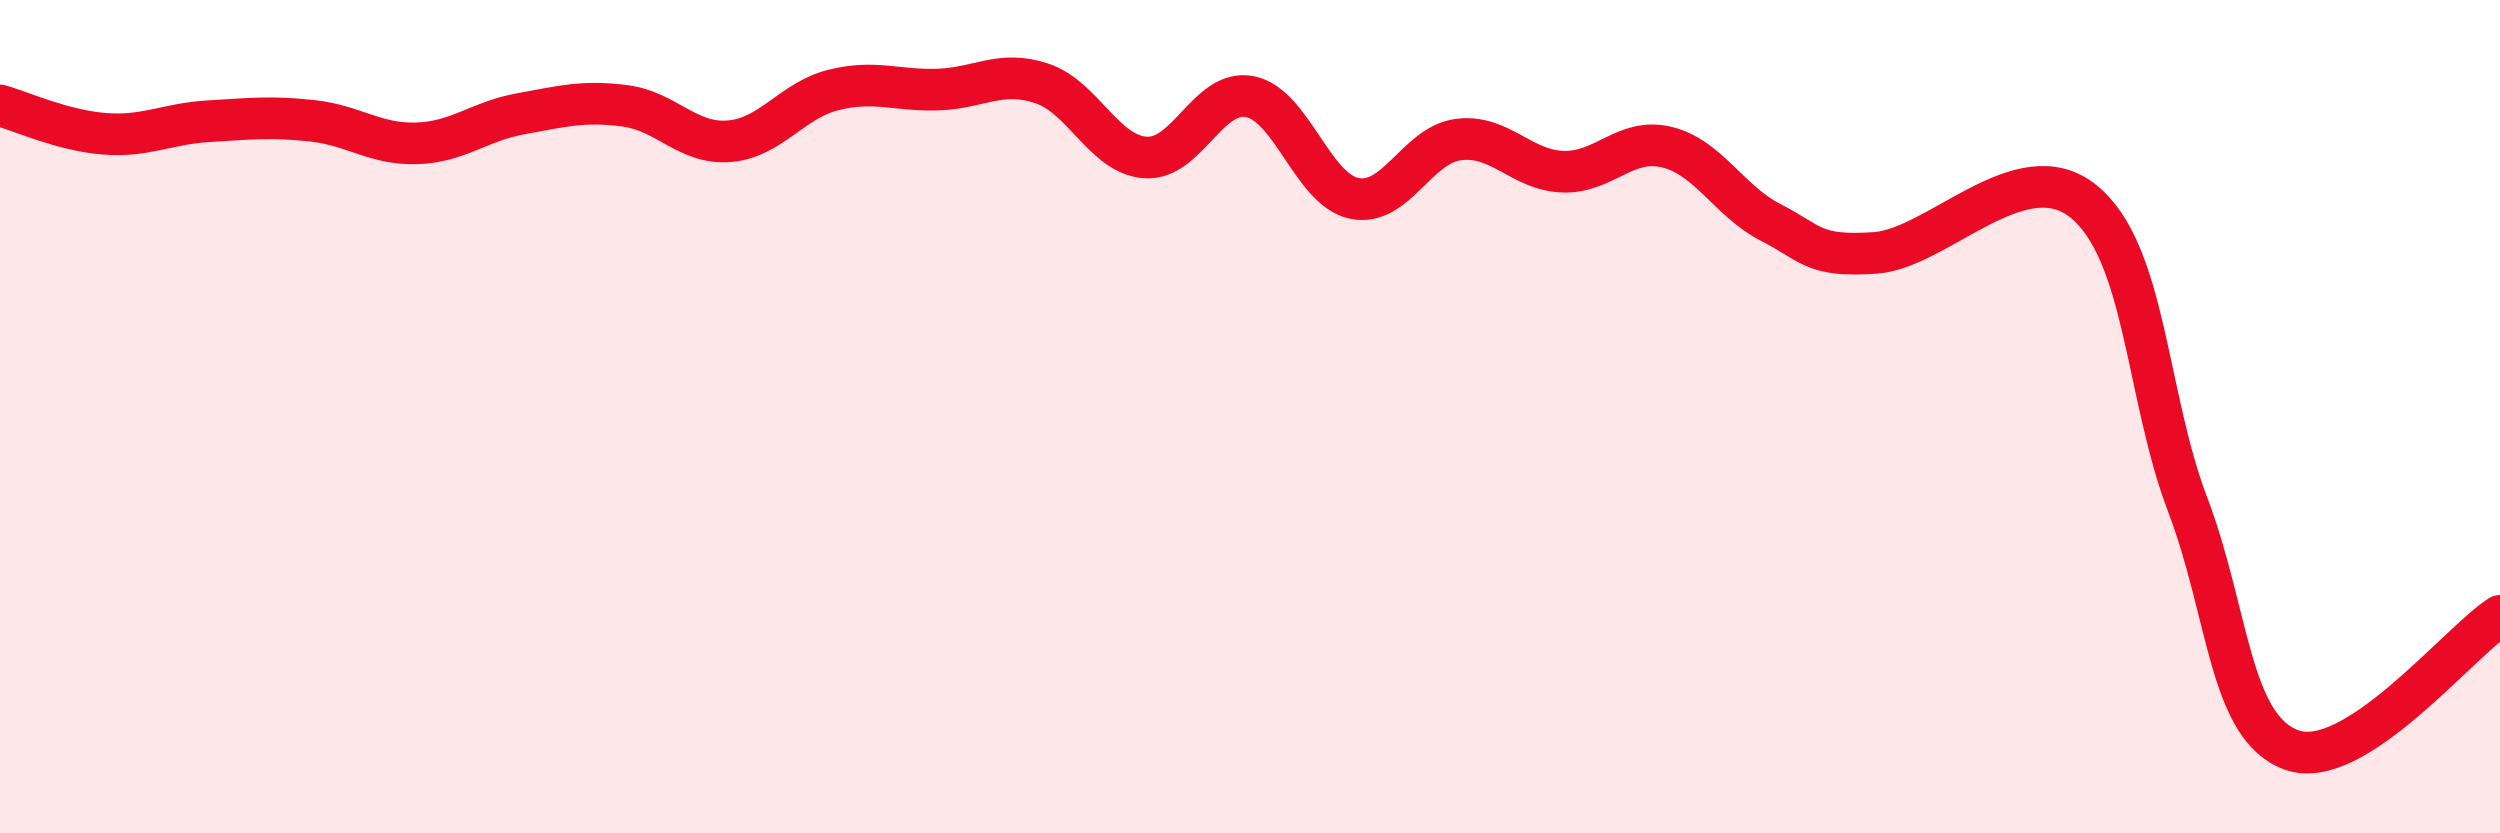 
    <svg width="60" height="20" viewBox="0 0 60 20" xmlns="http://www.w3.org/2000/svg">
      <path
        d="M 0,2.53 C 0.5,2.67 1.5,3.13 2.5,3.21 C 3.5,3.29 4,2.97 5,2.91 C 6,2.85 6.5,2.79 7.5,2.9 C 8.5,3.01 9,3.47 10,3.44 C 11,3.41 11.5,2.91 12.5,2.73 C 13.5,2.55 14,2.41 15,2.54 C 16,2.67 16.5,3.47 17.5,3.39 C 18.5,3.31 19,2.41 20,2.16 C 21,1.91 21.5,2.18 22.5,2.15 C 23.5,2.12 24,1.67 25,2 C 26,2.33 26.5,3.72 27.5,3.78 C 28.5,3.84 29,2.12 30,2.32 C 31,2.52 31.5,4.55 32.5,4.76 C 33.5,4.97 34,3.48 35,3.35 C 36,3.22 36.5,4.08 37.5,4.12 C 38.5,4.16 39,3.29 40,3.53 C 41,3.77 41.5,4.83 42.5,5.34 C 43.5,5.85 43.5,6.17 45,6.07 C 46.5,5.97 48.5,3.62 50,4.83 C 51.5,6.04 51.5,9.47 52.5,12.1 C 53.5,14.73 53.5,17.46 55,18 C 56.5,18.54 59,15.42 60,14.78L60 20L0 20Z"
        fill="#EB0A25"
        opacity="0.1"
        stroke-linecap="round"
        stroke-linejoin="round"
      />
      <path
        d="M 0,2.53 C 0.5,2.67 1.5,3.13 2.5,3.21 C 3.5,3.29 4,2.97 5,2.91 C 6,2.85 6.5,2.79 7.5,2.9 C 8.5,3.01 9,3.47 10,3.44 C 11,3.41 11.5,2.91 12.5,2.73 C 13.5,2.55 14,2.41 15,2.54 C 16,2.67 16.5,3.47 17.5,3.39 C 18.5,3.31 19,2.41 20,2.16 C 21,1.91 21.5,2.18 22.5,2.15 C 23.5,2.12 24,1.67 25,2 C 26,2.33 26.5,3.72 27.5,3.78 C 28.5,3.84 29,2.12 30,2.32 C 31,2.52 31.5,4.55 32.5,4.76 C 33.5,4.97 34,3.48 35,3.35 C 36,3.22 36.5,4.08 37.5,4.12 C 38.5,4.16 39,3.29 40,3.53 C 41,3.77 41.5,4.83 42.5,5.34 C 43.5,5.85 43.5,6.17 45,6.07 C 46.5,5.97 48.5,3.62 50,4.83 C 51.5,6.04 51.5,9.47 52.5,12.1 C 53.5,14.73 53.5,17.46 55,18 C 56.5,18.54 59,15.42 60,14.78"
        stroke="#EB0A25"
        stroke-width="1"
        fill="none"
        stroke-linecap="round"
        stroke-linejoin="round"
      />
    </svg>
  